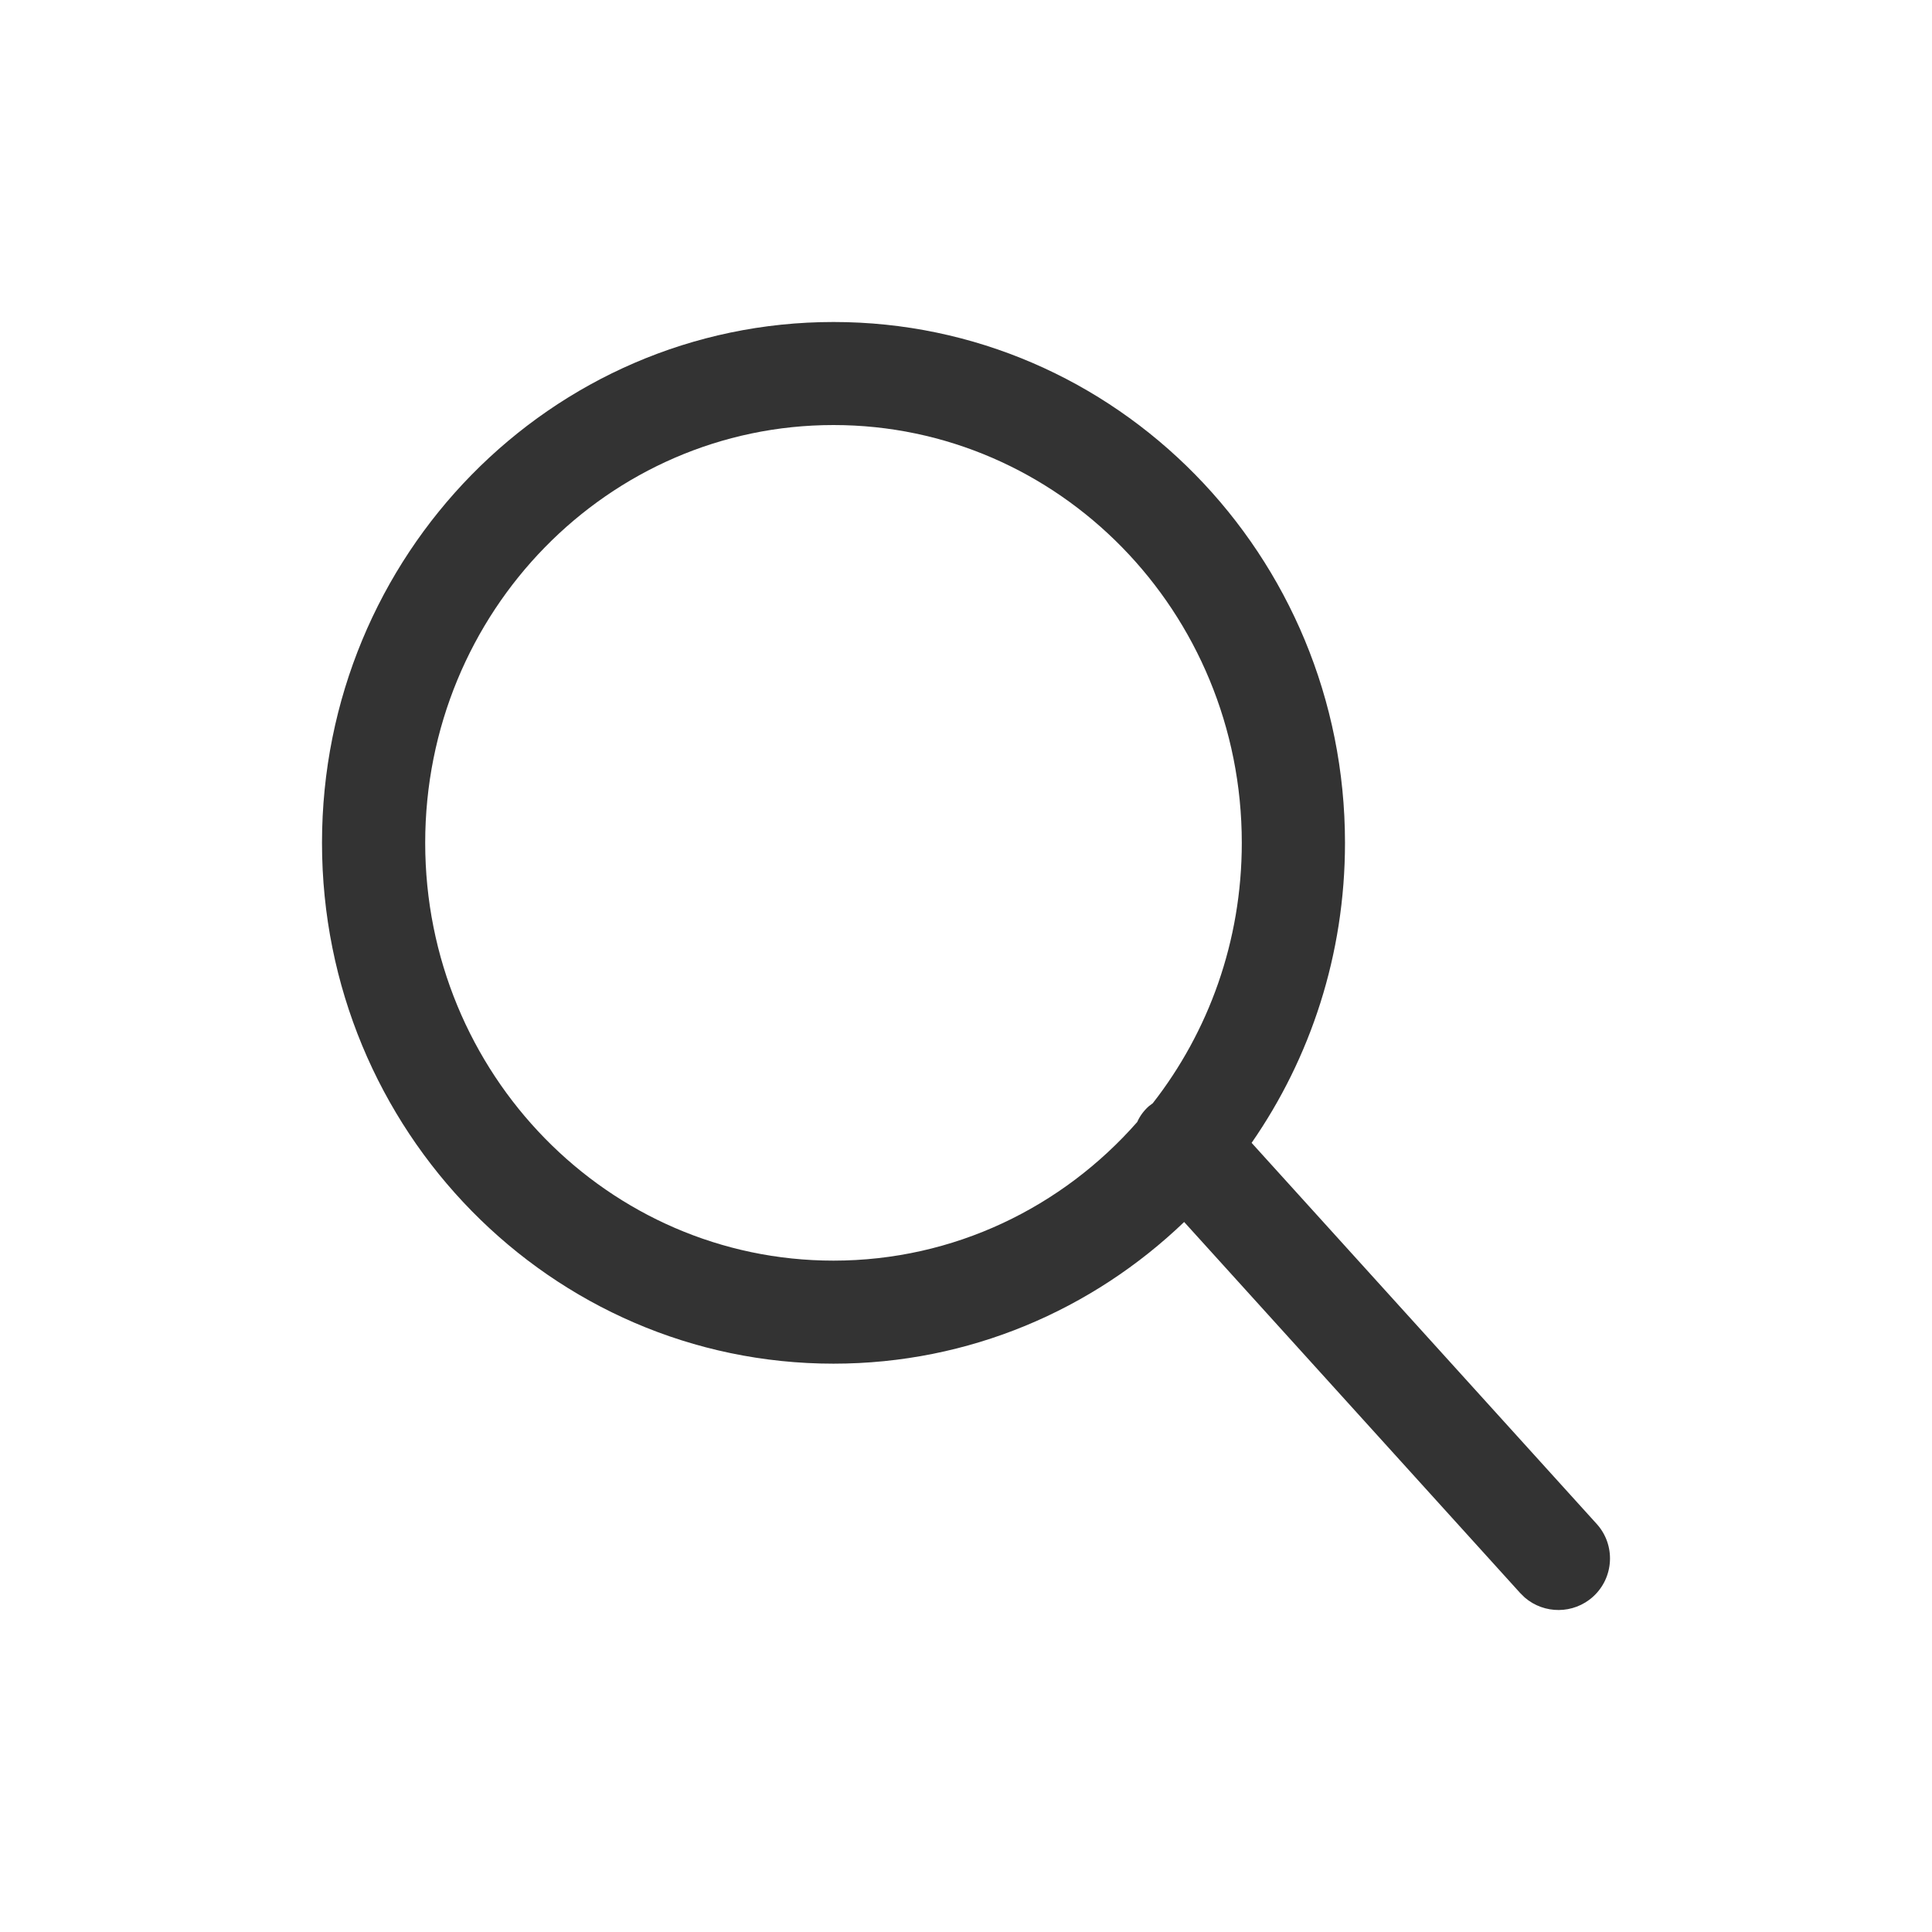 <?xml version="1.0" encoding="UTF-8"?>
<svg width="24px" height="24px" viewBox="0 0 24 24" version="1.1" xmlns="http://www.w3.org/2000/svg" xmlns:xlink="http://www.w3.org/1999/xlink">
    <title>Icons / Stroke / Search</title>
    <defs>
        <filter x="-1.4%" y="-22.9%" width="102.8%" height="145.8%" filterUnits="objectBoundingBox" id="filter-1">
            <feOffset dx="0" dy="1" in="SourceAlpha" result="shadowOffsetOuter1"></feOffset>
            <feGaussianBlur stdDeviation="2" in="shadowOffsetOuter1" result="shadowBlurOuter1"></feGaussianBlur>
            <feColorMatrix values="0 0 0 0 0   0 0 0 0 0   0 0 0 0 0  0 0 0 0.12 0" type="matrix" in="shadowBlurOuter1" result="shadowMatrixOuter1"></feColorMatrix>
            <feMerge>
                <feMergeNode in="shadowMatrixOuter1"></feMergeNode>
                <feMergeNode in="SourceGraphic"></feMergeNode>
            </feMerge>
        </filter>
        <path d="M6.354,0 C9.863,0 12.708,2.897 12.708,6.47 C12.708,7.858 12.279,9.143 11.548,10.197 L15.835,14.931 C16.072,15.193 16.051,15.598 15.789,15.835 C15.546,16.054 15.182,16.053 14.941,15.845 L14.884,15.789 L10.71,11.18 C9.572,12.271 8.04,12.94 6.354,12.94 C2.845,12.94 0,10.043 0,6.47 C0,2.897 2.845,0 6.354,0 Z M6.354,1.28 C3.558,1.28 1.282,3.598 1.282,6.47 C1.282,9.342 3.558,11.66 6.354,11.66 C7.85,11.66 9.198,10.996 10.127,9.938 C10.159,9.865 10.208,9.798 10.272,9.741 L10.32,9.705 C11.012,8.819 11.426,7.695 11.426,6.47 C11.426,3.598 9.149,1.28 6.354,1.28 Z" id="path-2"></path>
    </defs>
    <g id="Symbols" stroke="none" stroke-width="1" fill="none" fill-rule="evenodd">
        <g id="Search-v2" transform="translate(-12, -13)" filter="url(#filter-1)">
            <g id="Stacked-Group" transform="translate(16, 13)">
                <g id="Rectangle" transform="translate(0, 3)">
                    <mask id="mask-3" fill="white">
                        <use xlink:href="#path-2"></use>
                    </mask>
                    <use id="Mask" fill="#333333" fill-rule="nonzero" xlink:href="#path-2"></use>
                    <rect mask="url(#mask-3)" x="0" y="0" width="16" height="16"></rect>
                </g>
            </g>
        </g>
    </g>
</svg>